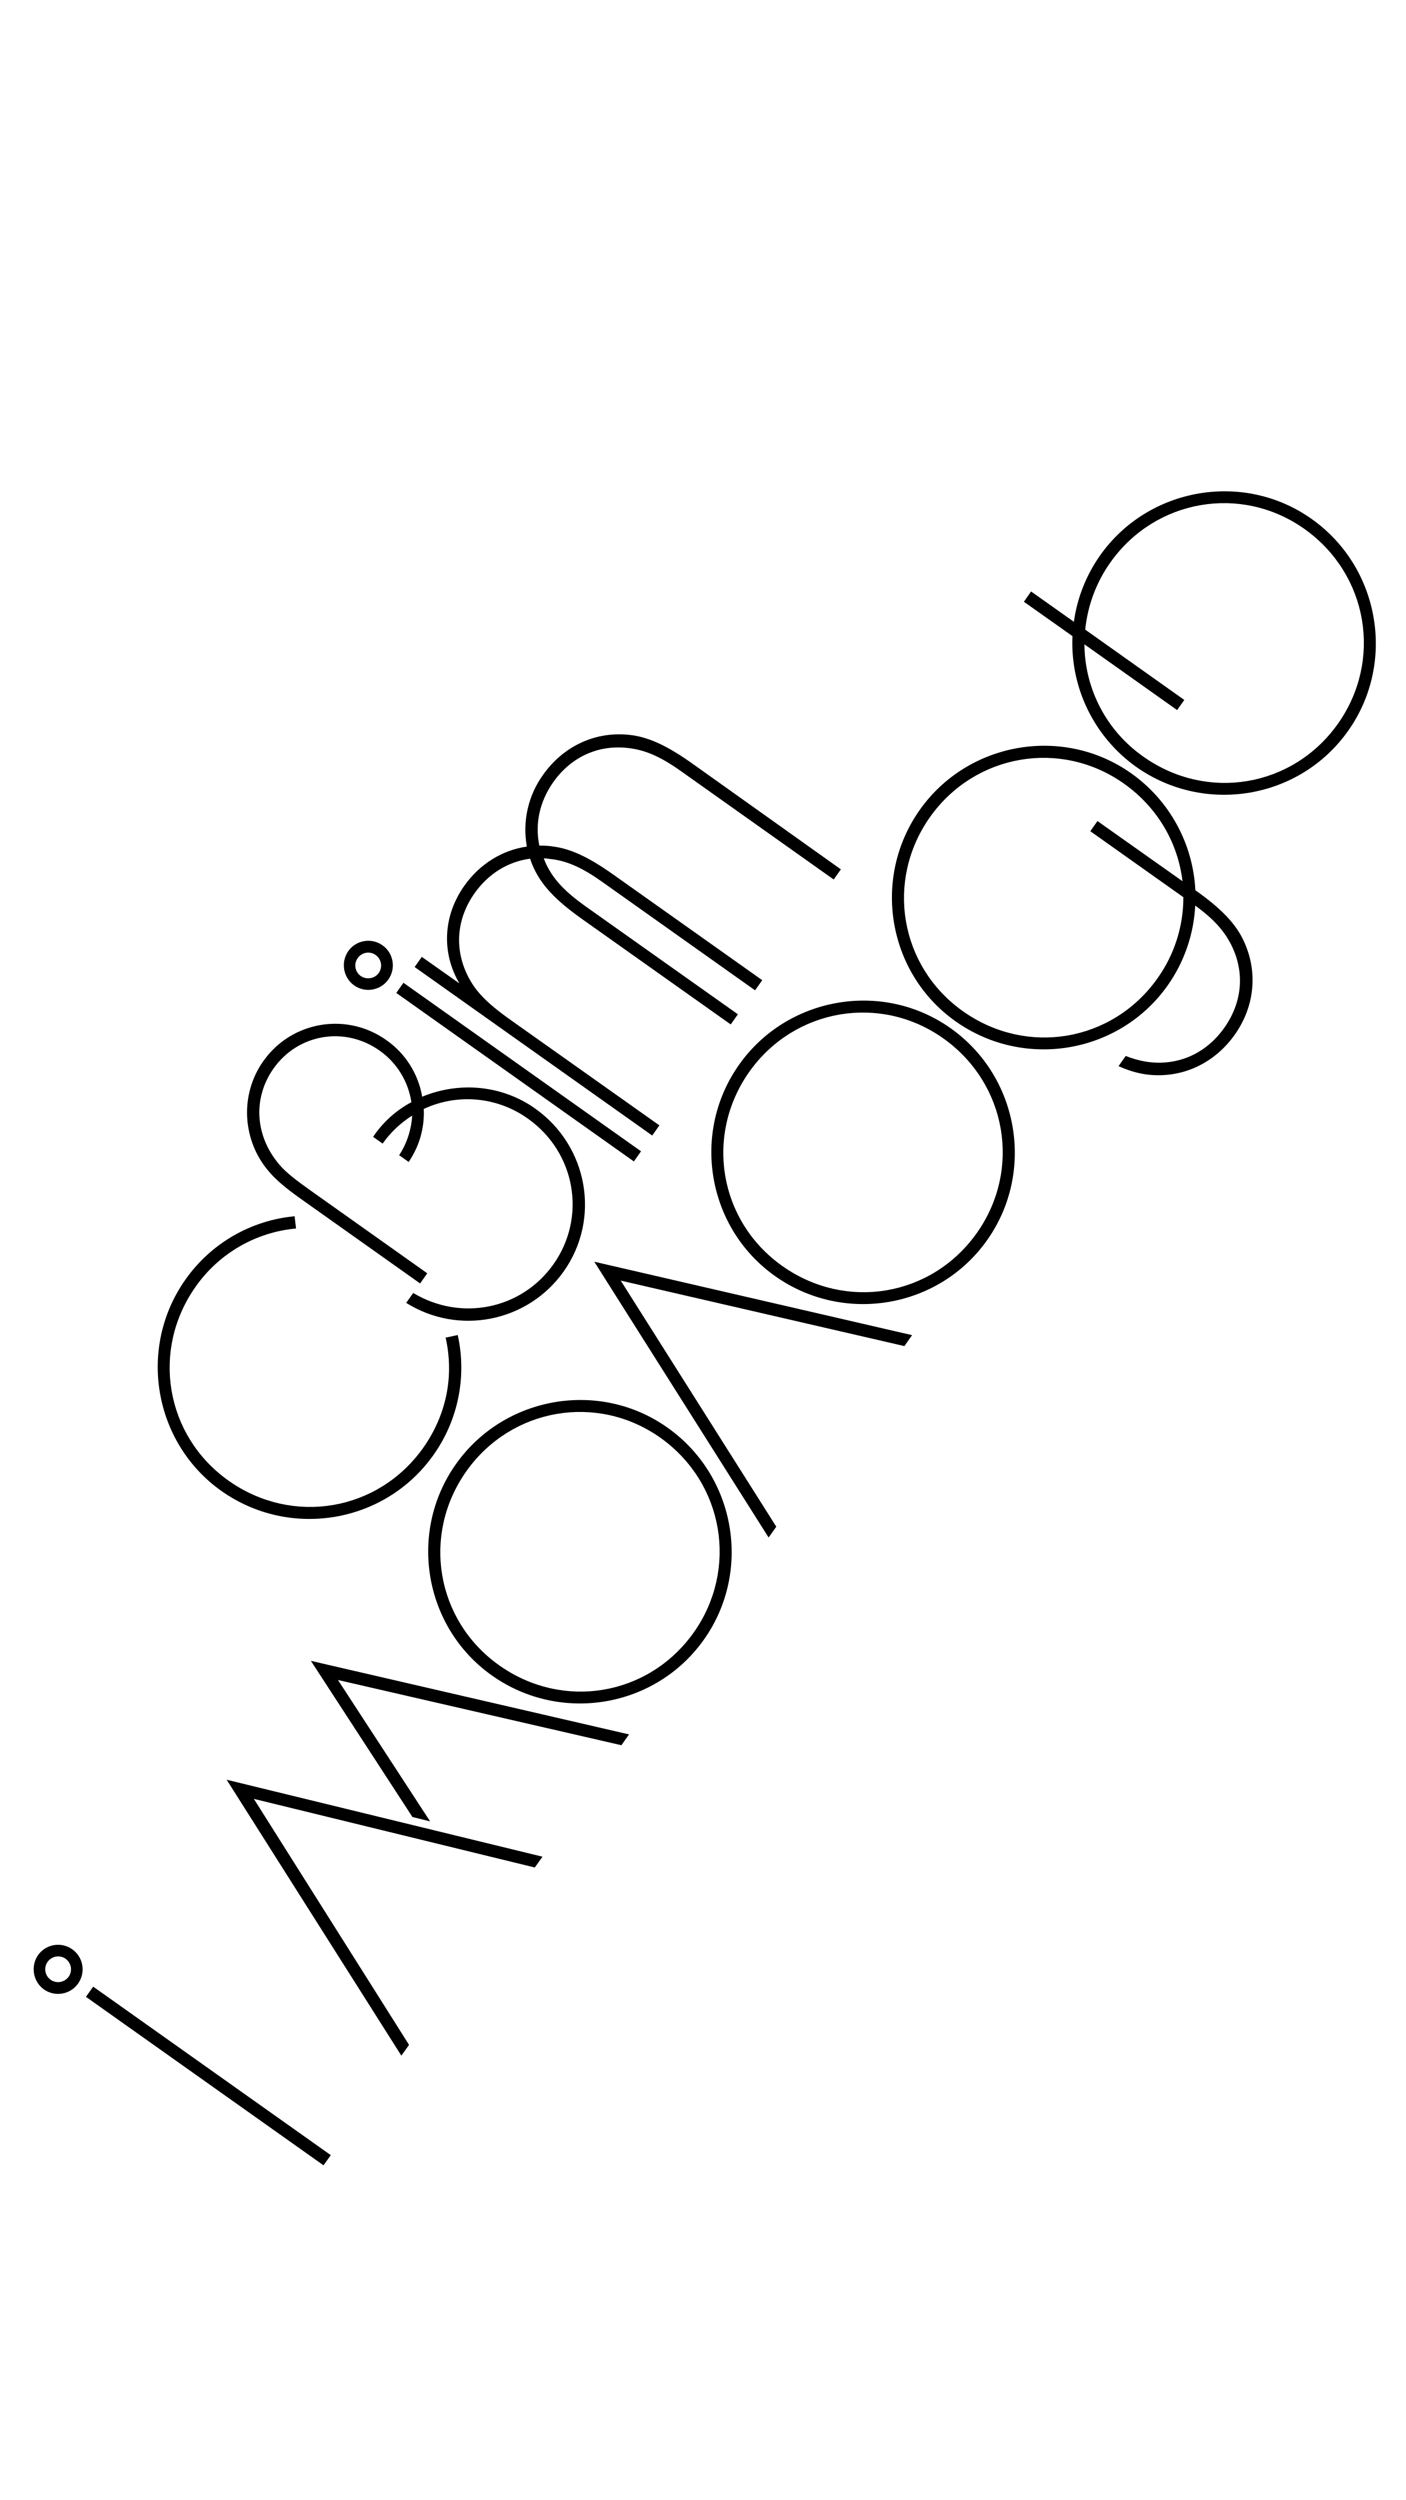 <?xml version="1.0" encoding="utf-8"?>
<!-- Generator: Adobe Illustrator 24.0.1, SVG Export Plug-In . SVG Version: 6.00 Build 0)  -->
<svg version="1.1" id="Layer_1" xmlns="http://www.w3.org/2000/svg" xmlns:xlink="http://www.w3.org/1999/xlink" x="0px" y="0px"
	 viewBox="0 0 1080 1920" style="enable-background:new 0 0 1080 1920;" xml:space="preserve">
<style type="text/css">
	.st0{fill:#FFFFFF;}
</style>
<rect y="0" class="st0" width="1080" height="1920"/>
<title>0_KTFCirk_About_Mobile</title>
<path d="M872.6,588.8c52.7,37.3,125.8,24.9,162.9-27.5c37-52.1,24.7-125.5-28-162.8c-52.2-37-125.4-24.3-162.4,27.9
	c-10.7,15.2-17.7,32.7-20.2,51.1L792,454.2l-5.5,7.9l37.3,26.4C822,528,840.4,565.8,872.6,588.8 M1027.7,555.8
	c-34.6,48.8-100.5,60-149.5,25.2c-28.1-19.7-45-51.8-45.2-86.2l71.2,50.5l5.5-7.8l-76.1-54c1.9-18.6,8.5-36.4,19.4-51.7
	c34.4-48.5,100.5-60,149-25.6C1051,441,1062.1,507.2,1027.7,555.8 M734,784.3c52.7,37.3,125.8,24.9,162.9-27.5
	c12.7-18,20.1-39.3,21.2-61.4c14.2,10.4,21.5,18.8,26.8,28.5c11.8,22.1,9.4,45.8-4.5,65.4s-35.5,29.7-60,26
	c-5.4-0.9-10.6-2.4-15.7-4.4l-5.5,7.8c6.5,3,13.5,5.2,20.6,6.3c27.5,3.8,52.7-8.1,68.5-30.2s18.5-49.9,5.9-74.6
	c-6.1-11.8-16.5-22.7-35.2-36l-0.8-0.6c-1.8-35.9-19.9-68.9-49.2-89.7c-52.2-37-125.4-24.3-162.4,27.9
	C669.4,674.3,681.8,747.4,734,784.3 M889.1,751.3c-34.6,48.8-100.5,60-149.5,25.2c-48.5-34.4-59.7-100.3-25.2-149.1
	c34.4-48.5,100.5-60,149-25.6c26.1,18.5,41.5,45.9,44.9,74.9L843,630.5l-5.5,7.8L909,689C909,711.3,902.1,733.1,889.1,751.3
	 M595.3,979.9c52.7,37.3,125.8,24.9,162.9-27.5c37-52.2,24.7-125.5-28-162.8c-52.2-37-125.4-24.3-162.4,27.9
	C530.7,869.8,543.1,942.9,595.3,979.9 M750.3,946.9c-34.6,48.8-100.5,60-149.5,25.2c-48.5-34.4-59.7-100.3-25.2-149.1
	c34.4-48.5,100.5-60,149-25.6C773.6,832.2,784.7,898.4,750.3,946.9 M700.6,1025.3l-244.1-56.4l133.9,211.8l5.9-8.3l-119.5-189
	l217.9,50.3L700.6,1025.3z M377.8,1286.6c52.7,37.3,125.8,24.9,162.9-27.5c37-52.2,24.7-125.5-28-162.8
	c-52.1-37-125.4-24.3-162.4,27.9C313.2,1176.5,325.6,1249.6,377.8,1286.6 M532.9,1253.6c-34.6,48.8-100.5,60-149.5,25.2
	c-48.5-34.4-59.7-100.3-25.1-149.1c34.4-48.5,100.5-60,149-25.6C556.2,1138.9,567.2,1205.1,532.9,1253.6 M308.3,1578.6l5.9-8.3
	L195,1381.4l215.8,52.7l5.9-8.3l-242.6-59.1L308.3,1578.6z M477.3,1340.2l5.9-8.3l-244.4-56.5l78,119.9l13.6,3.4l-70.8-108.6
	L477.3,1340.2z M38.9,1520.3c-4.5-3.2-5.5-9.4-2.3-13.8s9.4-5.5,13.8-2.3s5.5,9.4,2.3,13.8l0,0C49.5,1522.4,43.4,1523.5,38.9,1520.3
	 M33.7,1527.7c8.5,6,20.3,4,26.3-4.5s4-20.3-4.5-26.3s-20.3-4-26.3,4.5l0,0C23.4,1509.9,25.3,1521.6,33.7,1527.7 M71.6,1525.6
	l-5.6,7.8l182.5,129.4l5.6-7.8L71.6,1525.6z"/>
<path d="M462.7,677.3L580,760.5l5.5-7.8l-114.7-81.3c-18.8-13.3-32.4-19.5-45.6-21.3c-3.6-0.6-7.2-0.8-10.9-0.7
	c-3.6-17,0.4-34.2,10.7-48.8c13.9-19.6,35.5-29.7,60.3-25.8c11.3,1.8,22.2,6.3,37.8,17.4l117.3,83.2l5.5-7.8L531.3,586
	c-18.8-13.3-32.4-19.5-45.6-21.4c-27.5-3.8-52.7,8.1-68.4,30.2c-11.6,16-16.1,35.9-12.6,55.3c-19.2,2.8-36.2,13.5-47.9,29.9
	c-16.5,23.2-17.8,51.6-3.9,75.2L324,734.8l-5.5,7.8L501,872l5.5-7.8L392,783.1c-18.5-13.1-26.4-21.9-31.8-32
	c-11.8-22.1-9.4-45.9,4.5-65.4c10.4-14.6,25.3-24,42.5-26.3c1.1,3.5,2.5,6.8,4.2,10c6.1,11.8,16.5,22.7,35.2,36l114.7,81.3l5.5-7.8
	l-117.3-83.1C434,684.7,426,676,420.7,665.9c-1.2-2.2-2.2-4.5-3-6.8c2.3,0.1,4.7,0.6,7.2,0.8C436.2,661.6,447.1,666.2,462.7,677.3
	 M277.1,749.5c-4.5-3.2-5.5-9.4-2.3-13.8c3.2-4.5,9.4-5.5,13.8-2.3s5.5,9.3,2.3,13.8C287.8,751.5,281.7,752.6,277.1,749.5
	 M272,756.7c8.5,6,20.3,4,26.3-4.5s4-20.3-4.5-26.3s-20.3-4-26.3,4.5l0,0C261.6,739,263.6,750.6,272,756.7 M309.9,754.7l-5.5,7.8
	l182.5,129.4l5.5-7.8L309.9,754.7z M306.6,887.1l7.3,5.2c8.2-12,12.3-26.2,11.6-40.7c26.1-12.2,56.7-9.3,80.1,7.5
	c36.5,25.9,45.2,75.5,19.5,111.8c-24.6,34.7-71.1,44-107.7,22l-5.4,7.6c40.3,25.3,93.3,14.8,120.9-24
	c28.7-40.4,18.9-96.3-21.8-125.2c-25-17.8-57.9-21.1-86.8-9.1c-3-17.5-12.8-33.1-27.3-43.3c-30.4-21.8-72.6-14.9-94.4,15.5
	c-0.1,0.1-0.2,0.3-0.3,0.4c-18.5,26.1-16.1,61.4,4.4,85c4.9,5.8,12.2,12.2,24.2,20.7l91.8,65.1l5.5-7.8l-89.4-63.4
	c-10.7-7.6-18.9-13.8-24-19.8c-19.1-22.2-20.7-51.5-4.6-74.2c18.9-26.6,54.8-32.5,81.4-13.6c13.2,9.3,22,23.6,24.4,39.6
	c-11.8,6.3-21.9,15.4-29.4,26.6l7.3,5.2c6.1-8.6,13.8-15.9,22.7-21.5C316,867.4,312.6,878,306.6,887.1 M351.6,1025.2l-9.3,2
	c6.7,29.8,0.5,59.5-17.2,84.6c-34.6,48.8-100.5,60-149.6,25.2c-48.5-34.4-59.7-100.3-25.1-149.1c17.9-25.4,46.1-41.7,77-44.5
	l-1.1-9.4c-33.6,3.1-64.2,20.8-83.7,48.4c-37.2,52.4-24.7,125.5,27.4,162.5c52.7,37.3,125.8,24.9,162.9-27.5
	C351.9,1090.7,358.7,1057.2,351.6,1025.2"/>
</svg>
